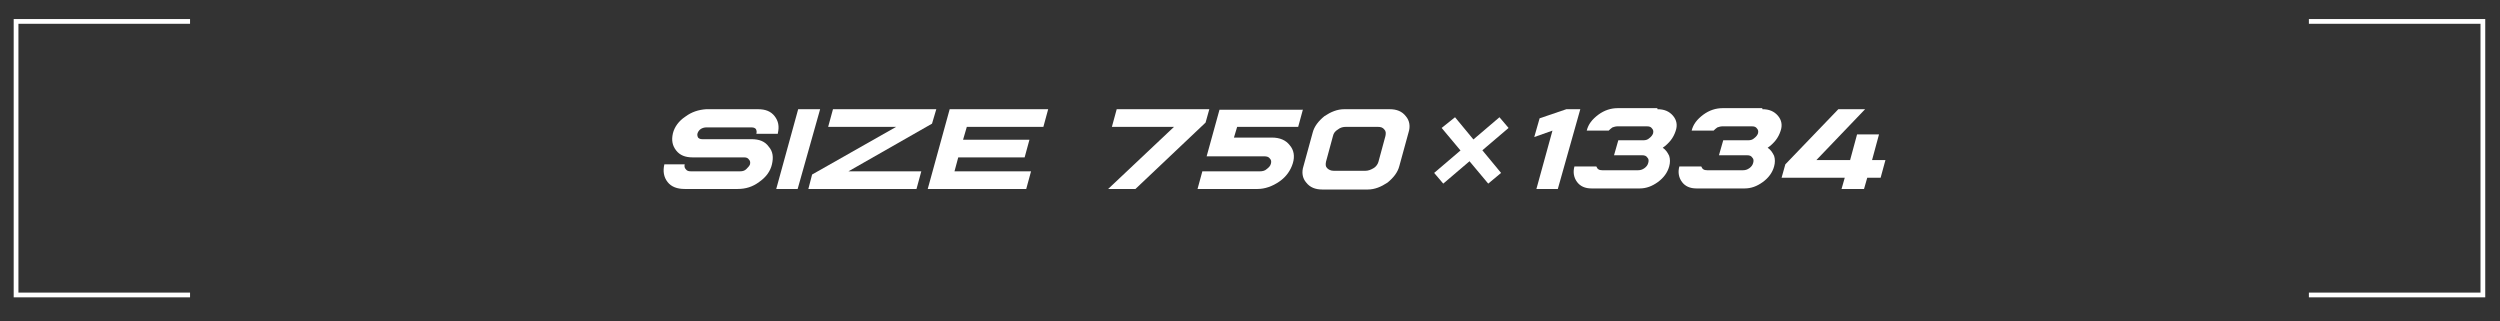<?xml version="1.0" encoding="utf-8"?>
<!-- Generator: Adobe Illustrator 25.2.3, SVG Export Plug-In . SVG Version: 6.00 Build 0)  -->
<svg version="1.1" id="レイヤー_1" xmlns="http://www.w3.org/2000/svg" xmlns:xlink="http://www.w3.org/1999/xlink" x="0px"
	 y="0px" width="467px" height="60px" viewBox="0 0 467 60" style="enable-background:new 0 0 467 60;" xml:space="preserve">
<rect x="0" y="0" width="467" height="60" fill="#333333" stroke="none"/>
<style type="text/css">
	.st0{fill:#FFFFFF;}
	.st1{fill:none;stroke:#FFFFFF;stroke-width:0.886;stroke-miterlimit:10;}
</style>
<g>
	<g>
		<g>
			<path class="st0" d="M141.6,20.4c1.4,0,2.4,0.4,3.1,1.3c0.7,0.9,0.9,1.9,0.6,3.2l0,0.1h-4c0,0,0-0.1,0-0.1c0.1-0.3,0-0.6-0.1-0.8
				c-0.2-0.2-0.4-0.3-0.8-0.3h-8.5c-0.3,0-0.7,0.1-1,0.3c-0.3,0.2-0.5,0.5-0.6,0.8c-0.1,0.3,0,0.6,0.1,0.8c0.2,0.2,0.4,0.3,0.8,0.3
				c1,0,2.5,0,4.6,0c2.1,0,3.6,0,4.6,0c1.4,0,2.5,0.4,3.2,1.4c0.8,0.9,0.9,2,0.6,3.3c-0.3,1.3-1.1,2.4-2.4,3.3
				c-1.2,0.9-2.5,1.3-4,1.3h-9.9c-1.4,0-2.5-0.4-3.2-1.3c-0.7-0.9-0.9-2-0.6-3.3h3.8l0,0c-0.1,0.4,0,0.7,0.2,0.9
				c0.2,0.3,0.5,0.4,0.9,0.4h9.3c0.4,0,0.8-0.1,1.1-0.4c0.3-0.3,0.6-0.6,0.7-0.9c0.1-0.4,0-0.7-0.2-0.9c-0.2-0.3-0.5-0.4-0.9-0.4
				h-9.6c-1.4,0-2.4-0.4-3.1-1.3c-0.7-0.9-0.9-1.9-0.6-3.2c0.3-1.2,1.1-2.3,2.3-3.1c1.2-0.9,2.5-1.3,3.9-1.4H141.6z"/>
			<path class="st0" d="M153.2,20.4L149,35.3H145l4.1-14.9H153.2z"/>
			<path class="st0" d="M174.9,20.4l-0.8,2.7l-15.6,8.9h13.6l-0.9,3.3H151l0.7-2.7l15.7-8.9h-12.7l0.9-3.3H174.9z"/>
			<path class="st0" d="M195.8,20.4l-0.9,3.3h-14.3l-0.7,2.4h12.4l-0.9,3.3H179l-0.7,2.6h14.3l-0.9,3.3h-18.4l4.1-14.9H195.8z"/>
			<path class="st0" d="M225.9,20.4l-0.7,2.5l-13.1,12.4H207l12.3-11.6h-11.6l0.9-3.3H225.9z"/>
			<path class="st0" d="M243.4,20.4l-0.9,3.3c-0.9,0-2.6,0-5.2,0c-2.6,0-4.7,0-6.2,0l-0.6,2h7.1c1.5,0,2.6,0.5,3.3,1.4
				c0.8,0.9,1,2.1,0.6,3.4c-0.4,1.3-1.2,2.5-2.5,3.4c-1.3,0.9-2.7,1.4-4.1,1.4h-11.2l0.9-3.3h10.8c0.4,0,0.9-0.1,1.2-0.4
				c0.4-0.3,0.7-0.6,0.8-1c0.1-0.4,0.1-0.7-0.2-1c-0.2-0.3-0.6-0.4-1-0.4h-10.8l2.4-8.7H243.4z"/>
			<path class="st0" d="M259.6,20.4c1.3,0,2.3,0.4,3,1.3c0.7,0.8,0.9,1.9,0.5,3.1l-1.7,6.2c-0.3,1.2-1.1,2.2-2.2,3.1
				c-1.2,0.8-2.4,1.3-3.7,1.3H247c-1.3,0-2.3-0.4-3-1.3c-0.7-0.8-0.9-1.9-0.5-3.1l1.7-6.2c0.3-1.2,1.1-2.2,2.2-3.1
				c1.2-0.8,2.4-1.3,3.7-1.3H259.6z M249.9,24.2c-0.5,0.3-0.8,0.7-0.9,1.2l-1.3,4.8c-0.1,0.5-0.1,0.9,0.2,1.2
				c0.3,0.3,0.7,0.5,1.2,0.5h6c0.5,0,1-0.2,1.5-0.5c0.5-0.3,0.8-0.8,0.9-1.2l1.3-4.8c0.1-0.5,0.1-0.9-0.2-1.2
				c-0.3-0.4-0.7-0.5-1.2-0.5h-6C250.9,23.7,250.4,23.8,249.9,24.2z"/>
			<path class="st0" d="M295.2,20.4L291,35.3H287l3-10.9l-3.4,1.2l1-3.5l5-1.7H295.2z"/>
			<path class="st0" d="M309.6,20.4c1.3,0,2.2,0.4,2.9,1.2c0.7,0.8,0.9,1.8,0.5,2.9c-0.2,0.6-0.5,1.2-0.9,1.7
				c-0.4,0.5-0.9,1-1.5,1.4c0.6,0.4,0.9,0.9,1.2,1.5c0.2,0.6,0.2,1.3,0,2c-0.3,1.1-1,2.1-2.1,2.9c-1.1,0.8-2.2,1.2-3.4,1.2h-9
				c-1.2,0-2.1-0.4-2.7-1.2c-0.6-0.8-0.8-1.8-0.5-2.9h4.1c0.2,0.5,0.5,0.7,1.1,0.7h6.7c0.4,0,0.8-0.1,1.2-0.4c0.4-0.3,0.6-0.6,0.7-1
				c0.1-0.4,0.1-0.7-0.2-1c-0.2-0.3-0.5-0.4-1-0.4h-5.2l0.8-2.8h4.7c0.4,0,0.8-0.1,1.1-0.4c0.4-0.3,0.6-0.6,0.7-0.9
				c0.1-0.4,0-0.7-0.2-0.9c-0.2-0.3-0.5-0.4-0.9-0.4h-5.6c-0.3,0-0.6,0.1-0.9,0.2c-0.3,0.2-0.5,0.4-0.7,0.6h-4.1
				c0.3-1.2,1-2.1,2.2-3c1.1-0.8,2.3-1.2,3.6-1.2H309.6z"/>
			<path class="st0" d="M329.2,20.4c1.3,0,2.2,0.4,2.9,1.2c0.7,0.8,0.9,1.8,0.5,2.9c-0.2,0.6-0.5,1.2-0.9,1.7
				c-0.4,0.5-0.9,1-1.5,1.4c0.6,0.4,0.9,0.9,1.2,1.5c0.2,0.6,0.2,1.3,0,2c-0.3,1.1-1,2.1-2.1,2.9c-1.1,0.8-2.2,1.2-3.4,1.2h-9
				c-1.2,0-2.1-0.4-2.7-1.2c-0.6-0.8-0.8-1.8-0.5-2.9h4.1c0.2,0.5,0.5,0.7,1.1,0.7h6.7c0.4,0,0.8-0.1,1.2-0.4c0.4-0.3,0.6-0.6,0.7-1
				c0.1-0.4,0.1-0.7-0.2-1c-0.2-0.3-0.5-0.4-1-0.4h-5.2l0.8-2.8h4.7c0.4,0,0.8-0.1,1.1-0.4c0.4-0.3,0.6-0.6,0.7-0.9
				c0.1-0.4,0-0.7-0.2-0.9c-0.2-0.3-0.5-0.4-0.9-0.4h-5.6c-0.3,0-0.6,0.1-0.9,0.2c-0.3,0.2-0.5,0.4-0.7,0.6h-4.1
				c0.3-1.2,1-2.1,2.2-3c1.1-0.8,2.3-1.2,3.6-1.2H329.2z"/>
			<path class="st0" d="M348.4,20.4l-9.1,9.5h6.3l1.3-4.8h4.1l-1.3,4.8h2.5l-0.9,3.3h-2.5l-0.6,2.1H344l0.6-2.1h-11.8l0.7-2.5
				l9.9-10.3H348.4z"/>
		</g>
		<g>
			<polygon class="st0" points="269.6,34.3 267.9,32.3 280.1,21.9 281.8,23.9 			"/>
			<polygon class="st0" points="269.3,23.9 271.8,21.9 280.4,32.3 278,34.3 			"/>
		</g>
	</g>
	<g>
		<polyline class="st1" points="35.5,55.1 3,55.1 3,4 35.5,4 		"/>
		<polyline class="st1" points="431.3,55.1 463.8,55.1 463.8,4 431.3,4 		"/>
	</g>
</g>
</svg>
